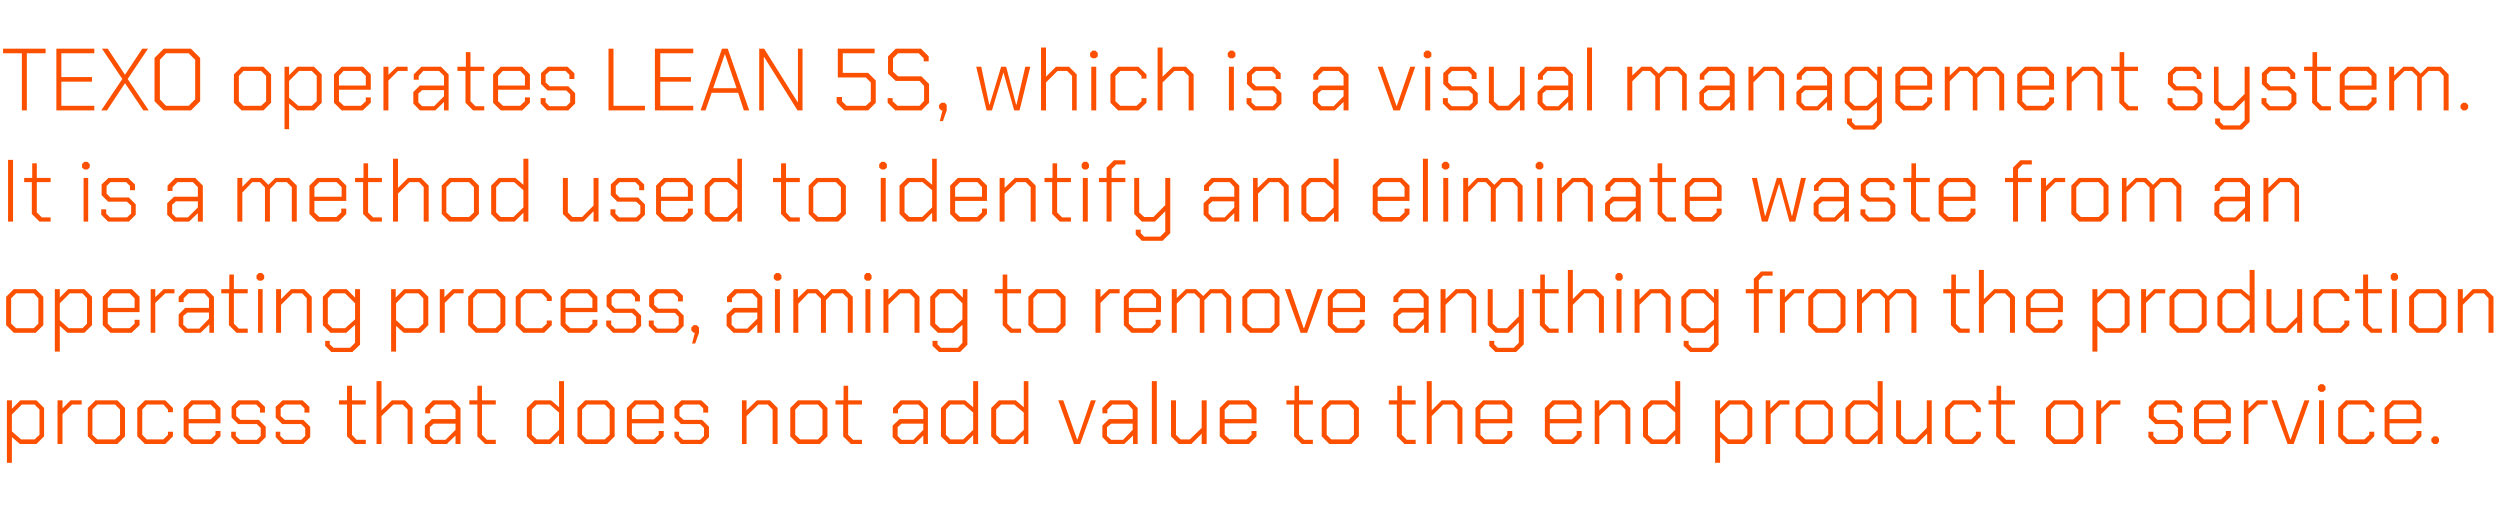 <?xml version="1.0" standalone="no"?><!DOCTYPE svg PUBLIC "-//W3C//DTD SVG 1.1//EN" "http://www.w3.org/Graphics/SVG/1.1/DTD/svg11.dtd"><svg xmlns="http://www.w3.org/2000/svg" version="1.1" width="652px" height="136.1px" viewBox="0 -6 652 136.1" style="top:-6px">  <desc>TEXO operates LEAN 5S, which is a visual management system. It is a method used to identify and eliminate waste from ...</desc>  <defs/>  <g id="Polygon334518">    <path d="M 1.8 98.4 L 3.1 98.4 L 3.1 100.6 L 5.3 98.4 L 9.5 98.4 L 11.5 100.4 L 11.5 107.8 L 9.5 109.8 L 5.2 109.8 L 3.1 108 L 3.1 114.7 L 1.8 114.7 L 1.8 98.4 Z M 9 108.6 L 10.3 107.4 L 10.3 100.8 L 9 99.5 L 5.7 99.5 L 3.1 102.1 L 3.1 106.5 L 5.5 108.6 L 9 108.6 Z M 15 98.4 L 16.3 98.4 L 16.3 100.5 L 18.4 98.4 L 21.3 98.4 L 21.3 99.5 L 18.8 99.5 L 16.3 102 L 16.3 109.8 L 15 109.8 L 15 98.4 Z M 22.9 107.8 L 22.9 100.4 L 24.9 98.4 L 30.6 98.4 L 32.6 100.4 L 32.6 107.8 L 30.6 109.8 L 24.9 109.8 L 22.9 107.8 Z M 30 108.6 L 31.3 107.4 L 31.3 100.8 L 30 99.5 L 25.4 99.5 L 24.1 100.8 L 24.1 107.4 L 25.4 108.6 L 30 108.6 Z M 35.8 107.8 L 35.8 100.4 L 37.8 98.4 L 43.1 98.4 L 45.1 100.4 L 45.1 101.5 L 43.8 101.5 L 43.8 100.8 L 42.6 99.5 L 38.3 99.5 L 37.1 100.8 L 37.1 107.4 L 38.3 108.6 L 42.6 108.6 L 43.8 107.4 L 43.8 106.6 L 45.1 106.6 L 45.1 107.8 L 43.1 109.8 L 37.8 109.8 L 35.8 107.8 Z M 47.9 107.8 L 47.9 100.4 L 49.9 98.4 L 55.5 98.4 L 57.5 100.4 L 57.5 104.4 L 49.2 104.4 L 49.2 107.4 L 50.5 108.6 L 54.9 108.6 L 56.2 107.4 L 56.2 106.4 L 57.5 106.4 L 57.5 107.8 L 55.5 109.8 L 49.9 109.8 L 47.9 107.8 Z M 56.2 103.3 L 56.2 100.8 L 54.9 99.5 L 50.4 99.5 L 49.2 100.8 L 49.2 103.3 L 56.2 103.3 Z M 60.3 108 L 60.3 106.6 L 61.5 106.6 L 61.5 107.7 L 62.6 108.7 L 67 108.7 L 68 107.7 L 68 105.6 L 67 104.6 L 62.1 104.6 L 60.4 102.9 L 60.4 100.1 L 62.1 98.4 L 67.3 98.4 L 69.1 100.1 L 69.1 101.6 L 67.8 101.6 L 67.8 100.5 L 66.8 99.5 L 62.7 99.5 L 61.6 100.5 L 61.6 102.5 L 62.7 103.5 L 67.5 103.5 L 69.3 105.3 L 69.3 108 L 67.5 109.8 L 62 109.8 L 60.3 108 Z M 71.9 108 L 71.9 106.6 L 73.1 106.6 L 73.1 107.7 L 74.2 108.7 L 78.6 108.7 L 79.6 107.7 L 79.6 105.6 L 78.6 104.6 L 73.6 104.6 L 71.9 102.9 L 71.9 100.1 L 73.7 98.4 L 78.9 98.4 L 80.7 100.1 L 80.7 101.6 L 79.4 101.6 L 79.4 100.5 L 78.4 99.5 L 74.3 99.5 L 73.2 100.5 L 73.2 102.5 L 74.3 103.5 L 79.1 103.5 L 80.9 105.3 L 80.9 108 L 79.1 109.8 L 73.6 109.8 L 71.9 108 Z M 90.5 107.8 L 90.5 99.5 L 88.4 99.5 L 88.4 98.4 L 90.5 98.4 L 90.5 94.6 L 91.8 94.6 L 91.8 98.4 L 95.4 98.4 L 95.4 99.5 L 91.8 99.5 L 91.8 107.4 L 93 108.7 L 95.4 108.7 L 95.4 109.8 L 92.5 109.8 L 90.5 107.8 Z M 98.2 93.4 L 99.5 93.4 L 99.5 101 L 102.2 98.4 L 105.6 98.4 L 107.6 100.4 L 107.6 109.8 L 106.3 109.8 L 106.3 100.8 L 105 99.5 L 102.6 99.5 L 99.5 102.5 L 99.5 109.8 L 98.2 109.8 L 98.2 93.4 Z M 110.8 108 L 110.8 105 L 112.6 103.3 L 118.8 103.3 L 118.8 100.8 L 117.5 99.5 L 113.5 99.5 L 112.2 100.8 L 112.2 101.8 L 110.9 101.8 L 110.9 100.4 L 112.9 98.4 L 118.1 98.4 L 120.1 100.4 L 120.1 109.8 L 118.8 109.8 L 118.8 107.6 L 116.5 109.8 L 112.6 109.8 L 110.8 108 Z M 116.2 108.7 L 118.8 106.1 L 118.8 104.5 L 113.1 104.5 L 112.1 105.4 L 112.1 107.7 L 113.1 108.7 L 116.2 108.7 Z M 124.5 107.8 L 124.5 99.5 L 122.4 99.5 L 122.4 98.4 L 124.5 98.4 L 124.5 94.6 L 125.7 94.6 L 125.7 98.4 L 129.3 98.4 L 129.3 99.5 L 125.7 99.5 L 125.7 107.4 L 127 108.7 L 129.3 108.7 L 129.3 109.8 L 126.5 109.8 L 124.5 107.8 Z M 137.4 107.8 L 137.4 100.4 L 139.4 98.4 L 143.7 98.4 L 145.8 100.2 L 145.8 93.4 L 147.1 93.4 L 147.1 109.8 L 145.8 109.8 L 145.8 107.5 L 143.6 109.8 L 139.4 109.8 L 137.4 107.8 Z M 143.2 108.6 L 145.8 106.1 L 145.8 101.6 L 143.4 99.5 L 140 99.5 L 138.7 100.8 L 138.7 107.4 L 140 108.6 L 143.2 108.6 Z M 150.6 107.8 L 150.6 100.4 L 152.6 98.4 L 158.3 98.4 L 160.3 100.4 L 160.3 107.8 L 158.3 109.8 L 152.6 109.8 L 150.6 107.8 Z M 157.7 108.6 L 159 107.4 L 159 100.8 L 157.7 99.5 L 153.1 99.5 L 151.8 100.8 L 151.8 107.4 L 153.1 108.6 L 157.7 108.6 Z M 163.5 107.8 L 163.5 100.4 L 165.5 98.4 L 171.1 98.4 L 173.1 100.4 L 173.1 104.4 L 164.8 104.4 L 164.8 107.4 L 166.1 108.6 L 170.5 108.6 L 171.8 107.4 L 171.8 106.4 L 173.1 106.4 L 173.1 107.8 L 171 109.8 L 165.5 109.8 L 163.5 107.8 Z M 171.8 103.3 L 171.8 100.8 L 170.5 99.5 L 166 99.5 L 164.8 100.8 L 164.8 103.3 L 171.8 103.3 Z M 175.9 108 L 175.9 106.6 L 177.1 106.6 L 177.1 107.7 L 178.2 108.7 L 182.6 108.7 L 183.6 107.7 L 183.6 105.6 L 182.6 104.6 L 177.6 104.6 L 175.9 102.9 L 175.9 100.1 L 177.7 98.4 L 182.9 98.4 L 184.7 100.1 L 184.7 101.6 L 183.4 101.6 L 183.4 100.5 L 182.4 99.5 L 178.3 99.5 L 177.2 100.5 L 177.2 102.5 L 178.3 103.5 L 183.1 103.5 L 184.9 105.3 L 184.9 108 L 183.1 109.8 L 177.6 109.8 L 175.9 108 Z M 193.5 98.4 L 194.7 98.4 L 194.7 101 L 197.4 98.4 L 200.8 98.4 L 202.8 100.4 L 202.8 109.8 L 201.5 109.8 L 201.5 100.8 L 200.2 99.5 L 197.8 99.5 L 194.7 102.5 L 194.7 109.8 L 193.5 109.8 L 193.5 98.4 Z M 206.1 107.8 L 206.1 100.4 L 208.1 98.4 L 213.8 98.4 L 215.8 100.4 L 215.8 107.8 L 213.8 109.8 L 208.1 109.8 L 206.1 107.8 Z M 213.3 108.6 L 214.5 107.4 L 214.5 100.8 L 213.3 99.5 L 208.7 99.5 L 207.4 100.8 L 207.4 107.4 L 208.7 108.6 L 213.3 108.6 Z M 219.9 107.8 L 219.9 99.5 L 217.9 99.5 L 217.9 98.4 L 220 98.4 L 220 94.6 L 221.2 94.6 L 221.2 98.4 L 224.8 98.4 L 224.8 99.5 L 221.2 99.5 L 221.2 107.4 L 222.5 108.7 L 224.8 108.7 L 224.8 109.8 L 221.9 109.8 L 219.9 107.8 Z M 232.8 108 L 232.8 105 L 234.6 103.3 L 240.8 103.3 L 240.8 100.8 L 239.5 99.5 L 235.4 99.5 L 234.2 100.8 L 234.2 101.8 L 232.9 101.8 L 232.9 100.4 L 234.9 98.4 L 240 98.4 L 242 100.4 L 242 109.8 L 240.8 109.8 L 240.8 107.6 L 238.5 109.8 L 234.6 109.8 L 232.8 108 Z M 238.2 108.7 L 240.8 106.1 L 240.8 104.5 L 235.1 104.5 L 234.1 105.4 L 234.1 107.7 L 235.1 108.7 L 238.2 108.7 Z M 245.4 107.8 L 245.4 100.4 L 247.4 98.4 L 251.7 98.4 L 253.8 100.2 L 253.8 93.4 L 255.1 93.4 L 255.1 109.8 L 253.8 109.8 L 253.8 107.5 L 251.5 109.8 L 247.4 109.8 L 245.4 107.8 Z M 251.2 108.6 L 253.8 106.1 L 253.8 101.6 L 251.4 99.5 L 247.9 99.5 L 246.7 100.8 L 246.7 107.4 L 247.9 108.6 L 251.2 108.6 Z M 258.5 107.8 L 258.5 100.4 L 260.5 98.4 L 264.9 98.4 L 267 100.2 L 267 93.4 L 268.2 93.4 L 268.2 109.8 L 267 109.8 L 267 107.5 L 264.7 109.8 L 260.5 109.8 L 258.5 107.8 Z M 264.4 108.6 L 267 106.1 L 267 101.6 L 264.5 99.5 L 261.1 99.5 L 259.8 100.8 L 259.8 107.4 L 261.1 108.6 L 264.4 108.6 Z M 276 98.4 L 277.3 98.4 L 280.9 108.6 L 281 108.6 L 284.5 98.4 L 285.8 98.4 L 281.7 109.8 L 280.1 109.8 L 276 98.4 Z M 287.5 108 L 287.5 105 L 289.2 103.3 L 295.4 103.3 L 295.4 100.8 L 294.2 99.5 L 290.1 99.5 L 288.8 100.8 L 288.8 101.8 L 287.5 101.8 L 287.5 100.4 L 289.5 98.4 L 294.7 98.4 L 296.7 100.4 L 296.7 109.8 L 295.5 109.8 L 295.5 107.6 L 293.2 109.8 L 289.2 109.8 L 287.5 108 Z M 292.9 108.7 L 295.4 106.1 L 295.4 104.5 L 289.8 104.5 L 288.7 105.4 L 288.7 107.7 L 289.8 108.7 L 292.9 108.7 Z M 300.4 93.4 L 301.7 93.4 L 301.7 109.8 L 300.4 109.8 L 300.4 93.4 Z M 305.4 107.8 L 305.4 98.4 L 306.7 98.4 L 306.7 107.4 L 307.9 108.6 L 310.3 108.6 L 313.4 105.6 L 313.4 98.4 L 314.7 98.4 L 314.7 109.8 L 313.4 109.8 L 313.4 107.1 L 310.7 109.8 L 307.4 109.8 L 305.4 107.8 Z M 318.1 107.8 L 318.1 100.4 L 320.1 98.4 L 325.7 98.4 L 327.7 100.4 L 327.7 104.4 L 319.4 104.4 L 319.4 107.4 L 320.7 108.6 L 325.1 108.6 L 326.4 107.4 L 326.4 106.4 L 327.7 106.4 L 327.7 107.8 L 325.7 109.8 L 320.1 109.8 L 318.1 107.8 Z M 326.4 103.3 L 326.4 100.8 L 325.2 99.5 L 320.7 99.5 L 319.4 100.8 L 319.4 103.3 L 326.4 103.3 Z M 337.5 107.8 L 337.5 99.5 L 335.5 99.5 L 335.5 98.4 L 337.6 98.4 L 337.6 94.6 L 338.8 94.6 L 338.8 98.4 L 342.4 98.4 L 342.4 99.5 L 338.8 99.5 L 338.8 107.4 L 340.1 108.7 L 342.4 108.7 L 342.4 109.8 L 339.5 109.8 L 337.5 107.8 Z M 344.7 107.8 L 344.7 100.4 L 346.7 98.4 L 352.4 98.4 L 354.4 100.4 L 354.4 107.8 L 352.4 109.8 L 346.7 109.8 L 344.7 107.8 Z M 351.8 108.6 L 353.1 107.4 L 353.1 100.8 L 351.8 99.5 L 347.2 99.5 L 346 100.8 L 346 107.4 L 347.2 108.6 L 351.8 108.6 Z M 364.3 107.8 L 364.3 99.5 L 362.2 99.5 L 362.2 98.4 L 364.4 98.4 L 364.4 94.6 L 365.6 94.6 L 365.6 98.4 L 369.2 98.4 L 369.2 99.5 L 365.6 99.5 L 365.6 107.4 L 366.9 108.7 L 369.2 108.7 L 369.2 109.8 L 366.3 109.8 L 364.3 107.8 Z M 372.1 93.4 L 373.4 93.4 L 373.4 101 L 376 98.4 L 379.4 98.4 L 381.4 100.4 L 381.4 109.8 L 380.1 109.8 L 380.1 100.8 L 378.9 99.5 L 376.4 99.5 L 373.4 102.5 L 373.4 109.8 L 372.1 109.8 L 372.1 93.4 Z M 384.8 107.8 L 384.8 100.4 L 386.8 98.4 L 392.4 98.4 L 394.4 100.4 L 394.4 104.4 L 386.1 104.4 L 386.1 107.4 L 387.3 108.6 L 391.8 108.6 L 393.1 107.4 L 393.1 106.4 L 394.4 106.4 L 394.4 107.8 L 392.3 109.8 L 386.8 109.8 L 384.8 107.8 Z M 393.1 103.3 L 393.1 100.8 L 391.8 99.5 L 387.3 99.5 L 386.1 100.8 L 386.1 103.3 L 393.1 103.3 Z M 402.9 107.8 L 402.9 100.4 L 404.9 98.4 L 410.5 98.4 L 412.5 100.4 L 412.5 104.4 L 404.2 104.4 L 404.2 107.4 L 405.5 108.6 L 409.9 108.6 L 411.2 107.4 L 411.2 106.4 L 412.5 106.4 L 412.5 107.8 L 410.5 109.8 L 404.9 109.8 L 402.9 107.8 Z M 411.2 103.3 L 411.2 100.8 L 410 99.5 L 405.5 99.5 L 404.2 100.8 L 404.2 103.3 L 411.2 103.3 Z M 415.9 98.4 L 417.1 98.4 L 417.1 101 L 419.8 98.4 L 423.2 98.4 L 425.2 100.4 L 425.2 109.8 L 423.9 109.8 L 423.9 100.8 L 422.6 99.5 L 420.2 99.5 L 417.1 102.5 L 417.1 109.8 L 415.9 109.8 L 415.9 98.4 Z M 428.5 107.8 L 428.5 100.4 L 430.5 98.4 L 434.8 98.4 L 436.9 100.2 L 436.9 93.4 L 438.2 93.4 L 438.2 109.8 L 436.9 109.8 L 436.9 107.5 L 434.7 109.8 L 430.5 109.8 L 428.5 107.8 Z M 434.3 108.6 L 436.9 106.1 L 436.9 101.6 L 434.5 99.5 L 431.1 99.5 L 429.8 100.8 L 429.8 107.4 L 431.1 108.6 L 434.3 108.6 Z M 447.3 98.4 L 448.6 98.4 L 448.6 100.6 L 450.8 98.4 L 455 98.4 L 457 100.4 L 457 107.8 L 455 109.8 L 450.6 109.8 L 448.6 108 L 448.6 114.7 L 447.3 114.7 L 447.3 98.4 Z M 454.5 108.6 L 455.7 107.4 L 455.7 100.8 L 454.5 99.5 L 451.2 99.5 L 448.6 102.1 L 448.6 106.5 L 450.9 108.6 L 454.5 108.6 Z M 460.5 98.4 L 461.7 98.4 L 461.7 100.5 L 463.9 98.4 L 466.7 98.4 L 466.7 99.5 L 464.3 99.5 L 461.8 102 L 461.8 109.8 L 460.5 109.8 L 460.5 98.4 Z M 468.3 107.8 L 468.3 100.4 L 470.3 98.4 L 476 98.4 L 478 100.4 L 478 107.8 L 476 109.8 L 470.3 109.8 L 468.3 107.8 Z M 475.5 108.6 L 476.8 107.4 L 476.8 100.8 L 475.5 99.5 L 470.9 99.5 L 469.6 100.8 L 469.6 107.4 L 470.9 108.6 L 475.5 108.6 Z M 481.3 107.8 L 481.3 100.4 L 483.3 98.4 L 487.6 98.4 L 489.7 100.2 L 489.7 93.4 L 491 93.4 L 491 109.8 L 489.7 109.8 L 489.7 107.5 L 487.4 109.8 L 483.3 109.8 L 481.3 107.8 Z M 487.1 108.6 L 489.7 106.1 L 489.7 101.6 L 487.3 99.5 L 483.8 99.5 L 482.6 100.8 L 482.6 107.4 L 483.8 108.6 L 487.1 108.6 Z M 494.5 107.8 L 494.5 98.4 L 495.8 98.4 L 495.8 107.4 L 497.1 108.6 L 499.5 108.6 L 502.5 105.6 L 502.5 98.4 L 503.8 98.4 L 503.8 109.8 L 502.6 109.8 L 502.6 107.1 L 499.9 109.8 L 496.5 109.8 L 494.5 107.8 Z M 507.3 107.8 L 507.3 100.4 L 509.3 98.4 L 514.6 98.4 L 516.6 100.4 L 516.6 101.5 L 515.3 101.5 L 515.3 100.8 L 514.1 99.5 L 509.8 99.5 L 508.6 100.8 L 508.6 107.4 L 509.8 108.6 L 514.1 108.6 L 515.3 107.4 L 515.3 106.6 L 516.6 106.6 L 516.6 107.8 L 514.6 109.8 L 509.3 109.8 L 507.3 107.8 Z M 520.6 107.8 L 520.6 99.5 L 518.6 99.5 L 518.6 98.4 L 520.7 98.4 L 520.7 94.6 L 521.9 94.6 L 521.9 98.4 L 525.5 98.4 L 525.5 99.5 L 521.9 99.5 L 521.9 107.4 L 523.2 108.7 L 525.5 108.7 L 525.5 109.8 L 522.6 109.8 L 520.6 107.8 Z M 533.6 107.8 L 533.6 100.4 L 535.6 98.4 L 541.3 98.4 L 543.3 100.4 L 543.3 107.8 L 541.3 109.8 L 535.6 109.8 L 533.6 107.8 Z M 540.7 108.6 L 542 107.4 L 542 100.8 L 540.7 99.5 L 536.1 99.5 L 534.9 100.8 L 534.9 107.4 L 536.1 108.6 L 540.7 108.6 Z M 546.7 98.4 L 548 98.4 L 548 100.5 L 550.2 98.4 L 553 98.4 L 553 99.5 L 550.5 99.5 L 548 102 L 548 109.8 L 546.7 109.8 L 546.7 98.4 Z M 560.3 108 L 560.3 106.6 L 561.6 106.6 L 561.6 107.7 L 562.6 108.7 L 567 108.7 L 568 107.7 L 568 105.6 L 567 104.6 L 562.1 104.6 L 560.4 102.9 L 560.4 100.1 L 562.2 98.4 L 567.3 98.4 L 569.1 100.1 L 569.1 101.6 L 567.8 101.6 L 567.8 100.5 L 566.8 99.5 L 562.7 99.5 L 561.7 100.5 L 561.7 102.5 L 562.7 103.5 L 567.5 103.5 L 569.3 105.3 L 569.3 108 L 567.5 109.8 L 562 109.8 L 560.3 108 Z M 572.2 107.8 L 572.2 100.4 L 574.2 98.4 L 579.8 98.4 L 581.8 100.4 L 581.8 104.4 L 573.5 104.4 L 573.5 107.4 L 574.8 108.6 L 579.2 108.6 L 580.5 107.4 L 580.5 106.4 L 581.8 106.4 L 581.8 107.8 L 579.8 109.8 L 574.2 109.8 L 572.2 107.8 Z M 580.5 103.3 L 580.5 100.8 L 579.3 99.5 L 574.8 99.5 L 573.5 100.8 L 573.5 103.3 L 580.5 103.3 Z M 585.2 98.4 L 586.4 98.4 L 586.4 100.5 L 588.6 98.4 L 591.4 98.4 L 591.4 99.5 L 589 99.5 L 586.4 102 L 586.4 109.8 L 585.2 109.8 L 585.2 98.4 Z M 592.4 98.4 L 593.8 98.4 L 597.3 108.6 L 597.4 108.6 L 601 98.4 L 602.3 98.4 L 598.2 109.8 L 596.6 109.8 L 592.4 98.4 Z M 604.5 95.7 L 604.5 94.8 L 605.1 94.2 L 605.9 94.2 L 606.5 94.8 L 606.5 95.7 L 605.9 96.2 L 605.1 96.2 L 604.5 95.7 Z M 604.8 98.4 L 606.1 98.4 L 606.1 109.8 L 604.8 109.8 L 604.8 98.4 Z M 609.8 107.8 L 609.8 100.4 L 611.8 98.4 L 617.2 98.4 L 619.2 100.4 L 619.2 101.5 L 617.9 101.5 L 617.9 100.8 L 616.6 99.5 L 612.4 99.5 L 611.1 100.8 L 611.1 107.4 L 612.4 108.6 L 616.6 108.6 L 617.9 107.4 L 617.9 106.6 L 619.2 106.6 L 619.2 107.8 L 617.2 109.8 L 611.8 109.8 L 609.8 107.8 Z M 621.9 107.8 L 621.9 100.4 L 623.9 98.4 L 629.5 98.4 L 631.5 100.4 L 631.5 104.4 L 623.2 104.4 L 623.2 107.4 L 624.5 108.6 L 628.9 108.6 L 630.2 107.4 L 630.2 106.4 L 631.5 106.4 L 631.5 107.8 L 629.5 109.8 L 623.9 109.8 L 621.9 107.8 Z M 630.2 103.3 L 630.2 100.8 L 629 99.5 L 624.5 99.5 L 623.2 100.8 L 623.2 103.3 L 630.2 103.3 Z M 634.1 109.2 L 634.1 108.4 L 634.7 107.8 L 635.6 107.8 L 636.1 108.4 L 636.1 109.2 L 635.6 109.8 L 634.7 109.8 L 634.1 109.2 Z " stroke="none" fill="#fc5000"/>  </g>  <g id="Polygon334517">    <path d="M 1.6 78.8 L 1.6 71.4 L 3.6 69.4 L 9.3 69.4 L 11.3 71.4 L 11.3 78.8 L 9.3 80.8 L 3.6 80.8 L 1.6 78.8 Z M 8.8 79.6 L 10 78.4 L 10 71.8 L 8.8 70.5 L 4.2 70.5 L 2.9 71.8 L 2.9 78.4 L 4.2 79.6 L 8.8 79.6 Z M 14.3 69.4 L 15.6 69.4 L 15.6 71.6 L 17.8 69.4 L 22 69.4 L 24 71.4 L 24 78.8 L 22 80.8 L 17.6 80.8 L 15.6 79 L 15.6 85.7 L 14.3 85.7 L 14.3 69.4 Z M 21.5 79.6 L 22.7 78.4 L 22.7 71.8 L 21.5 70.5 L 18.2 70.5 L 15.6 73.1 L 15.6 77.5 L 17.9 79.6 L 21.5 79.6 Z M 26.8 78.8 L 26.8 71.4 L 28.8 69.4 L 34.4 69.4 L 36.4 71.4 L 36.4 75.4 L 28.1 75.4 L 28.1 78.4 L 29.3 79.6 L 33.8 79.6 L 35.1 78.4 L 35.1 77.4 L 36.4 77.4 L 36.4 78.8 L 34.3 80.8 L 28.8 80.8 L 26.8 78.8 Z M 35.1 74.3 L 35.1 71.8 L 33.8 70.5 L 29.3 70.5 L 28.1 71.8 L 28.1 74.3 L 35.1 74.3 Z M 39.3 69.4 L 40.5 69.4 L 40.5 71.5 L 42.7 69.4 L 45.5 69.4 L 45.5 70.5 L 43.1 70.5 L 40.5 73 L 40.5 80.8 L 39.3 80.8 L 39.3 69.4 Z M 46.6 79 L 46.6 76 L 48.3 74.3 L 54.5 74.3 L 54.5 71.8 L 53.3 70.5 L 49.2 70.5 L 47.9 71.8 L 47.9 72.8 L 46.6 72.8 L 46.6 71.4 L 48.6 69.4 L 53.8 69.4 L 55.8 71.4 L 55.8 80.8 L 54.6 80.8 L 54.6 78.6 L 52.3 80.8 L 48.3 80.8 L 46.6 79 Z M 52 79.7 L 54.5 77.1 L 54.5 75.5 L 48.9 75.5 L 47.8 76.4 L 47.8 78.7 L 48.9 79.7 L 52 79.7 Z M 59.7 78.8 L 59.7 70.5 L 57.7 70.5 L 57.7 69.4 L 59.8 69.4 L 59.8 65.6 L 61 65.6 L 61 69.4 L 64.6 69.4 L 64.6 70.5 L 61 70.5 L 61 78.4 L 62.3 79.7 L 64.6 79.7 L 64.6 80.8 L 61.7 80.8 L 59.7 78.8 Z M 66.9 66.7 L 66.9 65.8 L 67.5 65.2 L 68.3 65.2 L 68.9 65.8 L 68.9 66.7 L 68.3 67.2 L 67.5 67.2 L 66.9 66.7 Z M 67.3 69.4 L 68.5 69.4 L 68.5 80.8 L 67.3 80.8 L 67.3 69.4 Z M 72 69.4 L 73.3 69.4 L 73.3 72 L 75.9 69.4 L 79.3 69.4 L 81.3 71.4 L 81.3 80.8 L 80 80.8 L 80 71.8 L 78.8 70.5 L 76.3 70.5 L 73.3 73.5 L 73.3 80.8 L 72 80.8 L 72 69.4 Z M 93.9 69.4 L 93.9 83.9 L 91.9 85.8 L 86.4 85.8 L 84.8 84.2 L 84.8 82.9 L 86 82.9 L 86 83.8 L 87 84.7 L 91.3 84.7 L 92.6 83.4 L 92.6 78.7 L 90.3 80.8 L 86.2 80.8 L 84.2 78.8 L 84.2 71.4 L 86.2 69.4 L 90.4 69.4 L 92.6 71.6 L 92.6 69.4 L 93.9 69.4 Z M 92.6 73.1 L 90 70.5 L 86.7 70.5 L 85.5 71.8 L 85.5 78.4 L 86.7 79.6 L 90 79.6 L 92.6 77.3 L 92.6 73.1 Z M 102 69.4 L 103.2 69.4 L 103.2 71.6 L 105.4 69.4 L 109.7 69.4 L 111.7 71.4 L 111.7 78.8 L 109.7 80.8 L 105.3 80.8 L 103.3 79 L 103.3 85.7 L 102 85.7 L 102 69.4 Z M 109.1 79.6 L 110.4 78.4 L 110.4 71.8 L 109.1 70.5 L 105.8 70.5 L 103.3 73.1 L 103.3 77.5 L 105.6 79.6 L 109.1 79.6 Z M 114.7 69.4 L 115.9 69.4 L 115.9 71.5 L 118.1 69.4 L 120.9 69.4 L 120.9 70.5 L 118.5 70.5 L 116 73 L 116 80.8 L 114.7 80.8 L 114.7 69.4 Z M 122.1 78.8 L 122.1 71.4 L 124.1 69.4 L 129.8 69.4 L 131.8 71.4 L 131.8 78.8 L 129.8 80.8 L 124.1 80.8 L 122.1 78.8 Z M 129.2 79.6 L 130.5 78.4 L 130.5 71.8 L 129.2 70.5 L 124.6 70.5 L 123.4 71.8 L 123.4 78.4 L 124.6 79.6 L 129.2 79.6 Z M 134.5 78.8 L 134.5 71.4 L 136.5 69.4 L 141.9 69.4 L 143.9 71.4 L 143.9 72.5 L 142.6 72.5 L 142.6 71.8 L 141.3 70.5 L 137.1 70.5 L 135.8 71.8 L 135.8 78.4 L 137.1 79.6 L 141.3 79.6 L 142.6 78.4 L 142.6 77.6 L 143.9 77.6 L 143.9 78.8 L 141.9 80.8 L 136.5 80.8 L 134.5 78.8 Z M 146.2 78.8 L 146.2 71.4 L 148.2 69.4 L 153.8 69.4 L 155.8 71.4 L 155.8 75.4 L 147.5 75.4 L 147.5 78.4 L 148.8 79.6 L 153.2 79.6 L 154.5 78.4 L 154.5 77.4 L 155.8 77.4 L 155.8 78.8 L 153.7 80.8 L 148.2 80.8 L 146.2 78.8 Z M 154.5 74.3 L 154.5 71.8 L 153.2 70.5 L 148.7 70.5 L 147.5 71.8 L 147.5 74.3 L 154.5 74.3 Z M 158.1 79 L 158.1 77.6 L 159.4 77.6 L 159.4 78.7 L 160.4 79.7 L 164.8 79.7 L 165.9 78.7 L 165.9 76.6 L 164.8 75.6 L 159.9 75.6 L 158.2 73.9 L 158.2 71.1 L 160 69.4 L 165.2 69.4 L 166.9 71.1 L 166.9 72.6 L 165.6 72.6 L 165.6 71.5 L 164.6 70.5 L 160.5 70.5 L 159.5 71.5 L 159.5 73.5 L 160.5 74.5 L 165.4 74.5 L 167.2 76.3 L 167.2 79 L 165.4 80.8 L 159.9 80.8 L 158.1 79 Z M 169.2 79 L 169.2 77.6 L 170.5 77.6 L 170.5 78.7 L 171.5 79.7 L 176 79.7 L 177 78.7 L 177 76.6 L 176 75.6 L 171 75.6 L 169.3 73.9 L 169.3 71.1 L 171.1 69.4 L 176.3 69.4 L 178.1 71.1 L 178.1 72.6 L 176.8 72.6 L 176.8 71.5 L 175.7 70.5 L 171.7 70.5 L 170.6 71.5 L 170.6 73.5 L 171.7 74.5 L 176.5 74.5 L 178.3 76.3 L 178.3 79 L 176.5 80.8 L 171 80.8 L 169.2 79 Z M 181.2 80.8 L 180.9 80.8 L 180.3 80.2 L 180.3 79.4 L 180.9 78.8 L 181.7 78.8 L 182.3 79.4 L 182.3 80.8 L 181.3 83.6 L 180.5 83.6 L 181.2 80.8 Z M 189.5 79 L 189.5 76 L 191.3 74.3 L 197.5 74.3 L 197.5 71.8 L 196.2 70.5 L 192.2 70.5 L 190.9 71.8 L 190.9 72.8 L 189.6 72.8 L 189.6 71.4 L 191.6 69.4 L 196.8 69.4 L 198.8 71.4 L 198.8 80.8 L 197.5 80.8 L 197.5 78.6 L 195.2 80.8 L 191.3 80.8 L 189.5 79 Z M 194.9 79.7 L 197.5 77.1 L 197.5 75.5 L 191.8 75.5 L 190.8 76.4 L 190.8 78.7 L 191.8 79.7 L 194.9 79.7 Z M 201.8 66.7 L 201.8 65.8 L 202.4 65.2 L 203.2 65.2 L 203.8 65.8 L 203.8 66.7 L 203.2 67.2 L 202.4 67.2 L 201.8 66.7 Z M 202.1 69.4 L 203.4 69.4 L 203.4 80.8 L 202.1 80.8 L 202.1 69.4 Z M 206.9 69.4 L 208.1 69.4 L 208.1 71.7 L 210.5 69.4 L 213.2 69.4 L 215 71.2 L 216.8 69.4 L 220.4 69.4 L 222.4 71.4 L 222.4 80.8 L 221.1 80.8 L 221.1 71.8 L 219.8 70.5 L 217.1 70.5 L 215.4 72.3 L 215.4 80.8 L 214.1 80.8 L 214.1 71.9 L 212.7 70.5 L 210.8 70.5 L 208.2 73.2 L 208.2 80.8 L 206.9 80.8 L 206.9 69.4 Z M 225.4 66.7 L 225.4 65.8 L 225.9 65.2 L 226.8 65.2 L 227.3 65.8 L 227.3 66.7 L 226.8 67.2 L 225.9 67.2 L 225.4 66.7 Z M 225.7 69.4 L 227 69.4 L 227 80.8 L 225.7 80.8 L 225.7 69.4 Z M 230.4 69.4 L 231.7 69.4 L 231.7 72 L 234.4 69.4 L 237.8 69.4 L 239.8 71.4 L 239.8 80.8 L 238.5 80.8 L 238.5 71.8 L 237.2 70.5 L 234.8 70.5 L 231.7 73.5 L 231.7 80.8 L 230.4 80.8 L 230.4 69.4 Z M 252.3 69.4 L 252.3 83.9 L 250.4 85.8 L 244.9 85.8 L 243.2 84.2 L 243.2 82.9 L 244.5 82.9 L 244.5 83.8 L 245.4 84.7 L 249.8 84.7 L 251 83.4 L 251 78.7 L 248.7 80.8 L 244.6 80.8 L 242.6 78.8 L 242.6 71.4 L 244.6 69.4 L 248.8 69.4 L 251.1 71.6 L 251.1 69.4 L 252.3 69.4 Z M 251 73.1 L 248.4 70.5 L 245.2 70.5 L 243.9 71.8 L 243.9 78.4 L 245.2 79.6 L 248.4 79.6 L 251 77.3 L 251 73.1 Z M 261.5 78.8 L 261.5 70.5 L 259.4 70.5 L 259.4 69.4 L 261.5 69.4 L 261.5 65.6 L 262.7 65.6 L 262.7 69.4 L 266.3 69.4 L 266.3 70.5 L 262.7 70.5 L 262.7 78.4 L 264 79.7 L 266.3 79.7 L 266.3 80.8 L 263.5 80.8 L 261.5 78.8 Z M 268.2 78.8 L 268.2 71.4 L 270.2 69.4 L 275.9 69.4 L 277.9 71.4 L 277.9 78.8 L 275.9 80.8 L 270.2 80.8 L 268.2 78.8 Z M 275.3 79.6 L 276.6 78.4 L 276.6 71.8 L 275.3 70.5 L 270.7 70.5 L 269.5 71.8 L 269.5 78.4 L 270.7 79.6 L 275.3 79.6 Z M 285.7 69.4 L 287 69.4 L 287 71.5 L 289.2 69.4 L 292 69.4 L 292 70.5 L 289.5 70.5 L 287 73 L 287 80.8 L 285.7 80.8 L 285.7 69.4 Z M 293.1 78.8 L 293.1 71.4 L 295.1 69.4 L 300.7 69.4 L 302.8 71.4 L 302.8 75.4 L 294.4 75.4 L 294.4 78.4 L 295.7 79.6 L 300.2 79.6 L 301.4 78.4 L 301.4 77.4 L 302.7 77.4 L 302.7 78.8 L 300.7 80.8 L 295.1 80.8 L 293.1 78.8 Z M 301.5 74.3 L 301.5 71.8 L 300.2 70.5 L 295.7 70.5 L 294.4 71.8 L 294.4 74.3 L 301.5 74.3 Z M 305.6 69.4 L 306.9 69.4 L 306.9 71.7 L 309.3 69.4 L 311.9 69.4 L 313.8 71.2 L 315.6 69.4 L 319.1 69.4 L 321.1 71.4 L 321.1 80.8 L 319.8 80.8 L 319.8 71.8 L 318.6 70.5 L 315.9 70.5 L 314.1 72.3 L 314.1 80.8 L 312.9 80.8 L 312.9 71.9 L 311.5 70.5 L 309.6 70.5 L 306.9 73.2 L 306.9 80.8 L 305.6 80.8 L 305.6 69.4 Z M 324 78.8 L 324 71.4 L 326 69.4 L 331.7 69.4 L 333.7 71.4 L 333.7 78.8 L 331.7 80.8 L 326 80.8 L 324 78.8 Z M 331.2 79.6 L 332.4 78.4 L 332.4 71.8 L 331.2 70.5 L 326.6 70.5 L 325.3 71.8 L 325.3 78.4 L 326.6 79.6 L 331.2 79.6 Z M 335.1 69.4 L 336.5 69.4 L 340 79.6 L 340.1 79.6 L 343.6 69.4 L 345 69.4 L 340.9 80.8 L 339.2 80.8 L 335.1 69.4 Z M 346.3 78.8 L 346.3 71.4 L 348.3 69.4 L 353.9 69.4 L 356 71.4 L 356 75.4 L 347.6 75.4 L 347.6 78.4 L 348.9 79.6 L 353.4 79.6 L 354.6 78.4 L 354.6 77.4 L 355.9 77.4 L 355.9 78.8 L 353.9 80.8 L 348.3 80.8 L 346.3 78.8 Z M 354.7 74.3 L 354.7 71.8 L 353.4 70.5 L 348.9 70.5 L 347.6 71.8 L 347.6 74.3 L 354.7 74.3 Z M 363.4 79 L 363.4 76 L 365.1 74.3 L 371.3 74.3 L 371.3 71.8 L 370.1 70.5 L 366 70.5 L 364.7 71.8 L 364.7 72.8 L 363.4 72.8 L 363.4 71.4 L 365.4 69.4 L 370.6 69.4 L 372.6 71.4 L 372.6 80.8 L 371.4 80.8 L 371.4 78.6 L 369.1 80.8 L 365.1 80.8 L 363.4 79 Z M 368.8 79.7 L 371.3 77.1 L 371.3 75.5 L 365.7 75.5 L 364.6 76.4 L 364.6 78.7 L 365.7 79.7 L 368.8 79.7 Z M 375.7 69.4 L 377 69.4 L 377 72 L 379.7 69.4 L 383 69.4 L 385 71.4 L 385 80.8 L 383.8 80.8 L 383.8 71.8 L 382.5 70.5 L 380.1 70.5 L 377 73.5 L 377 80.8 L 375.7 80.8 L 375.7 69.4 Z M 397.4 69.4 L 397.4 83.8 L 395.4 85.8 L 390 85.8 L 388.4 84.2 L 388.4 82.9 L 389.7 82.9 L 389.7 83.8 L 390.6 84.7 L 394.8 84.7 L 396.1 83.4 L 396.1 78.1 L 393.4 80.8 L 390 80.8 L 388 78.8 L 388 69.4 L 389.3 69.4 L 389.3 78.4 L 390.6 79.6 L 393 79.6 L 396.1 76.5 L 396.1 69.4 L 397.4 69.4 Z M 401.6 78.8 L 401.6 70.5 L 399.6 70.5 L 399.6 69.4 L 401.7 69.4 L 401.7 65.6 L 402.9 65.6 L 402.9 69.4 L 406.5 69.4 L 406.5 70.5 L 402.9 70.5 L 402.9 78.4 L 404.2 79.7 L 406.5 79.7 L 406.5 80.8 L 403.6 80.8 L 401.6 78.8 Z M 408.9 64.4 L 410.2 64.4 L 410.2 72 L 412.8 69.4 L 416.3 69.4 L 418.3 71.4 L 418.3 80.8 L 417 80.8 L 417 71.8 L 415.7 70.5 L 413.2 70.5 L 410.2 73.5 L 410.2 80.8 L 408.9 80.8 L 408.9 64.4 Z M 421.3 66.7 L 421.3 65.8 L 421.8 65.2 L 422.7 65.2 L 423.2 65.8 L 423.2 66.7 L 422.7 67.2 L 421.8 67.2 L 421.3 66.7 Z M 421.6 69.4 L 422.9 69.4 L 422.9 80.8 L 421.6 80.8 L 421.6 69.4 Z M 426.3 69.4 L 427.6 69.4 L 427.6 72 L 430.3 69.4 L 433.7 69.4 L 435.7 71.4 L 435.7 80.8 L 434.4 80.8 L 434.4 71.8 L 433.1 70.5 L 430.7 70.5 L 427.6 73.5 L 427.6 80.8 L 426.3 80.8 L 426.3 69.4 Z M 448.2 69.4 L 448.2 83.9 L 446.3 85.8 L 440.8 85.8 L 439.1 84.2 L 439.1 82.9 L 440.4 82.9 L 440.4 83.8 L 441.3 84.7 L 445.7 84.7 L 447 83.4 L 447 78.7 L 444.7 80.8 L 440.5 80.8 L 438.5 78.8 L 438.5 71.4 L 440.5 69.4 L 444.7 69.4 L 447 71.6 L 447 69.4 L 448.2 69.4 Z M 447 73.1 L 444.4 70.5 L 441.1 70.5 L 439.8 71.8 L 439.8 78.4 L 441.1 79.6 L 444.4 79.6 L 447 77.3 L 447 73.1 Z M 457.4 70.5 L 455.3 70.5 L 455.3 69.4 L 457.4 69.4 L 457.4 66.7 L 459.3 64.8 L 462.3 64.8 L 462.3 65.9 L 459.8 65.9 L 458.7 67.1 L 458.7 69.4 L 462.3 69.4 L 462.3 70.5 L 458.7 70.5 L 458.7 80.8 L 457.4 80.8 L 457.4 70.5 Z M 464.2 69.4 L 465.5 69.4 L 465.5 71.5 L 467.6 69.4 L 470.5 69.4 L 470.5 70.5 L 468 70.5 L 465.5 73 L 465.5 80.8 L 464.2 80.8 L 464.2 69.4 Z M 471.6 78.8 L 471.6 71.4 L 473.6 69.4 L 479.3 69.4 L 481.3 71.4 L 481.3 78.8 L 479.3 80.8 L 473.6 80.8 L 471.6 78.8 Z M 478.8 79.6 L 480 78.4 L 480 71.8 L 478.8 70.5 L 474.2 70.5 L 472.9 71.8 L 472.9 78.4 L 474.2 79.6 L 478.8 79.6 Z M 484.3 69.4 L 485.6 69.4 L 485.6 71.7 L 488 69.4 L 490.6 69.4 L 492.4 71.2 L 494.3 69.4 L 497.8 69.4 L 499.8 71.4 L 499.8 80.8 L 498.5 80.8 L 498.5 71.8 L 497.3 70.5 L 494.6 70.5 L 492.8 72.3 L 492.8 80.8 L 491.6 80.8 L 491.6 71.9 L 490.2 70.5 L 488.3 70.5 L 485.6 73.2 L 485.6 80.8 L 484.3 80.8 L 484.3 69.4 Z M 508.8 78.8 L 508.8 70.5 L 506.8 70.5 L 506.8 69.4 L 508.9 69.4 L 508.9 65.6 L 510.1 65.6 L 510.1 69.4 L 513.7 69.4 L 513.7 70.5 L 510.1 70.5 L 510.1 78.4 L 511.4 79.7 L 513.7 79.7 L 513.7 80.8 L 510.8 80.8 L 508.8 78.8 Z M 516.1 64.4 L 517.4 64.4 L 517.4 72 L 520.1 69.4 L 523.5 69.4 L 525.5 71.4 L 525.5 80.8 L 524.2 80.8 L 524.2 71.8 L 522.9 70.5 L 520.4 70.5 L 517.4 73.5 L 517.4 80.8 L 516.1 80.8 L 516.1 64.4 Z M 528.4 78.8 L 528.4 71.4 L 530.4 69.4 L 535.9 69.4 L 538 71.4 L 538 75.4 L 529.6 75.4 L 529.6 78.4 L 530.9 79.6 L 535.4 79.6 L 536.7 78.4 L 536.7 77.4 L 537.9 77.4 L 537.9 78.8 L 535.9 80.8 L 530.4 80.8 L 528.4 78.8 Z M 536.7 74.3 L 536.7 71.8 L 535.4 70.5 L 530.9 70.5 L 529.6 71.8 L 529.6 74.3 L 536.7 74.3 Z M 545.7 69.4 L 547 69.4 L 547 71.6 L 549.2 69.4 L 553.4 69.4 L 555.4 71.4 L 555.4 78.8 L 553.4 80.8 L 549 80.8 L 547 79 L 547 85.7 L 545.7 85.7 L 545.7 69.4 Z M 552.9 79.6 L 554.1 78.4 L 554.1 71.8 L 552.9 70.5 L 549.6 70.5 L 547 73.1 L 547 77.5 L 549.3 79.6 L 552.9 79.6 Z M 558.4 69.4 L 559.7 69.4 L 559.7 71.5 L 561.8 69.4 L 564.7 69.4 L 564.7 70.5 L 562.2 70.5 L 559.7 73 L 559.7 80.8 L 558.4 80.8 L 558.4 69.4 Z M 565.8 78.8 L 565.8 71.4 L 567.8 69.4 L 573.5 69.4 L 575.5 71.4 L 575.5 78.8 L 573.5 80.8 L 567.8 80.8 L 565.8 78.8 Z M 573 79.6 L 574.2 78.4 L 574.2 71.8 L 573 70.5 L 568.4 70.5 L 567.1 71.8 L 567.1 78.4 L 568.4 79.6 L 573 79.6 Z M 578.3 78.8 L 578.3 71.4 L 580.3 69.4 L 584.6 69.4 L 586.7 71.2 L 586.7 64.4 L 588 64.4 L 588 80.8 L 586.7 80.8 L 586.7 78.5 L 584.4 80.8 L 580.3 80.8 L 578.3 78.8 Z M 584.1 79.6 L 586.7 77.1 L 586.7 72.6 L 584.3 70.5 L 580.8 70.5 L 579.6 71.8 L 579.6 78.4 L 580.8 79.6 L 584.1 79.6 Z M 591.1 78.8 L 591.1 69.4 L 592.4 69.4 L 592.4 78.4 L 593.6 79.6 L 596.1 79.6 L 599.1 76.6 L 599.1 69.4 L 600.4 69.4 L 600.4 80.8 L 599.1 80.8 L 599.1 78.1 L 596.5 80.8 L 593.1 80.8 L 591.1 78.8 Z M 603.4 78.8 L 603.4 71.4 L 605.4 69.4 L 610.7 69.4 L 612.7 71.4 L 612.7 72.5 L 611.4 72.5 L 611.4 71.8 L 610.2 70.5 L 605.9 70.5 L 604.7 71.8 L 604.7 78.4 L 605.9 79.6 L 610.2 79.6 L 611.4 78.4 L 611.4 77.6 L 612.7 77.6 L 612.7 78.8 L 610.7 80.8 L 605.4 80.8 L 603.4 78.8 Z M 616.3 78.8 L 616.3 70.5 L 614.2 70.5 L 614.2 69.4 L 616.3 69.4 L 616.3 65.6 L 617.6 65.6 L 617.6 69.4 L 621.2 69.4 L 621.2 70.5 L 617.6 70.5 L 617.6 78.4 L 618.8 79.7 L 621.2 79.7 L 621.2 80.8 L 618.3 80.8 L 616.3 78.8 Z M 623.5 66.7 L 623.5 65.8 L 624 65.2 L 624.9 65.2 L 625.4 65.8 L 625.4 66.7 L 624.9 67.2 L 624 67.2 L 623.5 66.7 Z M 623.8 69.4 L 625.1 69.4 L 625.1 80.8 L 623.8 80.8 L 623.8 69.4 Z M 628.3 78.8 L 628.3 71.4 L 630.3 69.4 L 636 69.4 L 638 71.4 L 638 78.8 L 636 80.8 L 630.3 80.8 L 628.3 78.8 Z M 635.5 79.6 L 636.7 78.4 L 636.7 71.8 L 635.5 70.5 L 630.9 70.5 L 629.6 71.8 L 629.6 78.4 L 630.9 79.6 L 635.5 79.6 Z M 641 69.4 L 642.3 69.4 L 642.3 72 L 644.9 69.4 L 648.3 69.4 L 650.3 71.4 L 650.3 80.8 L 649 80.8 L 649 71.8 L 647.8 70.5 L 645.3 70.5 L 642.3 73.5 L 642.3 80.8 L 641 80.8 L 641 69.4 Z " stroke="none" fill="#fc5000"/>  </g>  <g id="Polygon334516">    <path d="M 2.1 35.7 L 3.4 35.7 L 3.4 51.8 L 2.1 51.8 L 2.1 35.7 Z M 8.3 49.8 L 8.3 41.5 L 6.3 41.5 L 6.3 40.4 L 8.4 40.4 L 8.4 36.6 L 9.6 36.6 L 9.6 40.4 L 13.2 40.4 L 13.2 41.5 L 9.6 41.5 L 9.6 49.4 L 10.9 50.7 L 13.2 50.7 L 13.2 51.8 L 10.3 51.8 L 8.3 49.8 Z M 21.4 37.7 L 21.4 36.8 L 22 36.2 L 22.8 36.2 L 23.4 36.8 L 23.4 37.7 L 22.8 38.2 L 22 38.2 L 21.4 37.7 Z M 21.8 40.4 L 23 40.4 L 23 51.8 L 21.8 51.8 L 21.8 40.4 Z M 26.4 50 L 26.4 48.6 L 27.7 48.6 L 27.7 49.7 L 28.7 50.7 L 33.1 50.7 L 34.2 49.7 L 34.2 47.6 L 33.1 46.6 L 28.2 46.6 L 26.5 44.9 L 26.5 42.1 L 28.3 40.4 L 33.4 40.4 L 35.2 42.1 L 35.2 43.6 L 33.9 43.6 L 33.9 42.5 L 32.9 41.5 L 28.8 41.5 L 27.8 42.5 L 27.8 44.5 L 28.8 45.5 L 33.6 45.5 L 35.4 47.3 L 35.4 50 L 33.6 51.8 L 28.2 51.8 L 26.4 50 Z M 43.6 50 L 43.6 47 L 45.4 45.3 L 51.6 45.3 L 51.6 42.8 L 50.3 41.5 L 46.3 41.5 L 45 42.8 L 45 43.8 L 43.7 43.8 L 43.7 42.4 L 45.7 40.4 L 50.9 40.4 L 52.9 42.4 L 52.9 51.8 L 51.6 51.8 L 51.6 49.6 L 49.3 51.8 L 45.4 51.8 L 43.6 50 Z M 49 50.7 L 51.6 48.1 L 51.6 46.5 L 45.9 46.5 L 44.9 47.4 L 44.9 49.7 L 45.9 50.7 L 49 50.7 Z M 61.9 40.4 L 63.2 40.4 L 63.2 42.7 L 65.5 40.4 L 68.2 40.4 L 70 42.2 L 71.8 40.4 L 75.4 40.4 L 77.4 42.4 L 77.4 51.8 L 76.1 51.8 L 76.1 42.8 L 74.8 41.5 L 72.1 41.5 L 70.4 43.3 L 70.4 51.8 L 69.1 51.8 L 69.1 42.9 L 67.8 41.5 L 65.8 41.5 L 63.2 44.2 L 63.2 51.8 L 61.9 51.8 L 61.9 40.4 Z M 80.7 49.8 L 80.7 42.4 L 82.7 40.4 L 88.3 40.4 L 90.3 42.4 L 90.3 46.4 L 82 46.4 L 82 49.4 L 83.3 50.6 L 87.7 50.6 L 89 49.4 L 89 48.4 L 90.3 48.4 L 90.3 49.8 L 88.3 51.8 L 82.7 51.8 L 80.7 49.8 Z M 89.1 45.3 L 89.1 42.8 L 87.8 41.5 L 83.3 41.5 L 82 42.8 L 82 45.3 L 89.1 45.3 Z M 94.7 49.8 L 94.7 41.5 L 92.6 41.5 L 92.6 40.4 L 94.8 40.4 L 94.8 36.6 L 96 36.6 L 96 40.4 L 99.6 40.4 L 99.6 41.5 L 96 41.5 L 96 49.4 L 97.3 50.7 L 99.6 50.7 L 99.6 51.8 L 96.7 51.8 L 94.7 49.8 Z M 102.5 35.4 L 103.8 35.4 L 103.8 43 L 106.4 40.4 L 109.8 40.4 L 111.8 42.4 L 111.8 51.8 L 110.5 51.8 L 110.5 42.8 L 109.3 41.5 L 106.8 41.5 L 103.8 44.5 L 103.8 51.8 L 102.5 51.8 L 102.5 35.4 Z M 115.2 49.8 L 115.2 42.4 L 117.2 40.4 L 122.9 40.4 L 124.9 42.4 L 124.9 49.8 L 122.9 51.8 L 117.2 51.8 L 115.2 49.8 Z M 122.3 50.6 L 123.6 49.4 L 123.6 42.8 L 122.3 41.5 L 117.7 41.5 L 116.4 42.8 L 116.4 49.4 L 117.7 50.6 L 122.3 50.6 Z M 128.1 49.8 L 128.1 42.4 L 130.1 40.4 L 134.4 40.4 L 136.5 42.2 L 136.5 35.4 L 137.8 35.4 L 137.8 51.8 L 136.5 51.8 L 136.5 49.5 L 134.2 51.8 L 130.1 51.8 L 128.1 49.8 Z M 133.9 50.6 L 136.5 48.1 L 136.5 43.6 L 134.1 41.5 L 130.6 41.5 L 129.4 42.8 L 129.4 49.4 L 130.6 50.6 L 133.9 50.6 Z M 146.8 49.8 L 146.8 40.4 L 148.1 40.4 L 148.1 49.4 L 149.3 50.6 L 151.8 50.6 L 154.8 47.6 L 154.8 40.4 L 156.1 40.4 L 156.1 51.8 L 154.8 51.8 L 154.8 49.1 L 152.1 51.8 L 148.8 51.8 L 146.8 49.8 Z M 159.2 50 L 159.2 48.6 L 160.5 48.6 L 160.5 49.7 L 161.5 50.7 L 165.9 50.7 L 167 49.7 L 167 47.6 L 165.9 46.6 L 161 46.6 L 159.3 44.9 L 159.3 42.1 L 161.1 40.4 L 166.2 40.4 L 168 42.1 L 168 43.6 L 166.7 43.6 L 166.7 42.5 L 165.7 41.5 L 161.6 41.5 L 160.6 42.5 L 160.6 44.5 L 161.6 45.5 L 166.4 45.5 L 168.2 47.3 L 168.2 50 L 166.4 51.8 L 161 51.8 L 159.2 50 Z M 171.1 49.8 L 171.1 42.4 L 173.1 40.4 L 178.7 40.4 L 180.7 42.4 L 180.7 46.4 L 172.4 46.4 L 172.4 49.4 L 173.7 50.6 L 178.1 50.6 L 179.4 49.4 L 179.4 48.4 L 180.7 48.4 L 180.7 49.8 L 178.7 51.8 L 173.1 51.8 L 171.1 49.8 Z M 179.4 45.3 L 179.4 42.8 L 178.2 41.5 L 173.7 41.5 L 172.4 42.8 L 172.4 45.3 L 179.4 45.3 Z M 183.8 49.8 L 183.8 42.4 L 185.8 40.4 L 190.2 40.4 L 192.3 42.2 L 192.3 35.4 L 193.5 35.4 L 193.5 51.8 L 192.3 51.8 L 192.3 49.5 L 190 51.8 L 185.8 51.8 L 183.8 49.8 Z M 189.7 50.6 L 192.3 48.1 L 192.3 43.6 L 189.8 41.5 L 186.4 41.5 L 185.1 42.8 L 185.1 49.4 L 186.4 50.6 L 189.7 50.6 Z M 203.7 49.8 L 203.7 41.5 L 201.6 41.5 L 201.6 40.4 L 203.7 40.4 L 203.7 36.6 L 205 36.6 L 205 40.4 L 208.6 40.4 L 208.6 41.5 L 205 41.5 L 205 49.4 L 206.2 50.7 L 208.6 50.7 L 208.6 51.8 L 205.7 51.8 L 203.7 49.8 Z M 210.9 49.8 L 210.9 42.4 L 212.9 40.4 L 218.6 40.4 L 220.6 42.4 L 220.6 49.8 L 218.6 51.8 L 212.9 51.8 L 210.9 49.8 Z M 218 50.6 L 219.3 49.4 L 219.3 42.8 L 218 41.5 L 213.4 41.5 L 212.1 42.8 L 212.1 49.4 L 213.4 50.6 L 218 50.6 Z M 229.3 37.7 L 229.3 36.8 L 229.9 36.2 L 230.7 36.2 L 231.3 36.8 L 231.3 37.7 L 230.7 38.2 L 229.9 38.2 L 229.3 37.7 Z M 229.7 40.4 L 231 40.4 L 231 51.8 L 229.7 51.8 L 229.7 40.4 Z M 234.6 49.8 L 234.6 42.4 L 236.6 40.4 L 241 40.4 L 243.1 42.2 L 243.1 35.4 L 244.3 35.4 L 244.3 51.8 L 243.1 51.8 L 243.1 49.5 L 240.8 51.8 L 236.6 51.8 L 234.6 49.8 Z M 240.5 50.6 L 243.1 48.1 L 243.1 43.6 L 240.6 41.5 L 237.2 41.5 L 235.9 42.8 L 235.9 49.4 L 237.2 50.6 L 240.5 50.6 Z M 247.8 49.8 L 247.8 42.4 L 249.8 40.4 L 255.4 40.4 L 257.4 42.4 L 257.4 46.4 L 249.1 46.4 L 249.1 49.4 L 250.4 50.6 L 254.8 50.6 L 256.1 49.4 L 256.1 48.4 L 257.4 48.4 L 257.4 49.8 L 255.4 51.8 L 249.8 51.8 L 247.8 49.8 Z M 256.1 45.3 L 256.1 42.8 L 254.9 41.5 L 250.4 41.5 L 249.1 42.8 L 249.1 45.3 L 256.1 45.3 Z M 260.7 40.4 L 262 40.4 L 262 43 L 264.7 40.4 L 268.1 40.4 L 270.1 42.4 L 270.1 51.8 L 268.8 51.8 L 268.8 42.8 L 267.5 41.5 L 265.1 41.5 L 262 44.5 L 262 51.8 L 260.7 51.8 L 260.7 40.4 Z M 274.4 49.8 L 274.4 41.5 L 272.4 41.5 L 272.4 40.4 L 274.5 40.4 L 274.5 36.6 L 275.7 36.6 L 275.7 40.4 L 279.3 40.4 L 279.3 41.5 L 275.7 41.5 L 275.7 49.4 L 277 50.7 L 279.3 50.7 L 279.3 51.8 L 276.4 51.8 L 274.4 49.8 Z M 282.1 37.7 L 282.1 36.8 L 282.6 36.2 L 283.5 36.2 L 284 36.8 L 284 37.7 L 283.5 38.2 L 282.6 38.2 L 282.1 37.7 Z M 282.4 40.4 L 283.7 40.4 L 283.7 51.8 L 282.4 51.8 L 282.4 40.4 Z M 288.6 41.5 L 286.6 41.5 L 286.6 40.4 L 288.6 40.4 L 288.6 37.7 L 290.5 35.8 L 293.5 35.8 L 293.5 36.9 L 291.1 36.9 L 289.9 38.1 L 289.9 40.4 L 293.5 40.4 L 293.5 41.5 L 289.9 41.5 L 289.9 51.8 L 288.6 51.8 L 288.6 41.5 Z M 305.2 40.4 L 305.2 54.8 L 303.2 56.8 L 297.8 56.8 L 296.2 55.2 L 296.2 53.9 L 297.5 53.9 L 297.5 54.8 L 298.4 55.7 L 302.6 55.7 L 303.9 54.4 L 303.9 49.1 L 301.2 51.8 L 297.8 51.8 L 295.8 49.8 L 295.8 40.4 L 297.1 40.4 L 297.1 49.4 L 298.4 50.6 L 300.8 50.6 L 303.9 47.5 L 303.9 40.4 L 305.2 40.4 Z M 313.9 50 L 313.9 47 L 315.7 45.3 L 321.9 45.3 L 321.9 42.8 L 320.7 41.5 L 316.6 41.5 L 315.3 42.8 L 315.3 43.8 L 314 43.8 L 314 42.4 L 316 40.4 L 321.2 40.4 L 323.2 42.4 L 323.2 51.8 L 321.9 51.8 L 321.9 49.6 L 319.6 51.8 L 315.7 51.8 L 313.9 50 Z M 319.4 50.7 L 321.9 48.1 L 321.9 46.5 L 316.2 46.5 L 315.2 47.4 L 315.2 49.7 L 316.2 50.7 L 319.4 50.7 Z M 326.8 40.4 L 328 40.4 L 328 43 L 330.7 40.4 L 334.1 40.4 L 336.1 42.4 L 336.1 51.8 L 334.8 51.8 L 334.8 42.8 L 333.5 41.5 L 331.1 41.5 L 328.1 44.5 L 328.1 51.8 L 326.8 51.8 L 326.8 40.4 Z M 339.4 49.8 L 339.4 42.4 L 341.4 40.4 L 345.8 40.4 L 347.8 42.2 L 347.8 35.4 L 349.1 35.4 L 349.1 51.8 L 347.9 51.8 L 347.9 49.5 L 345.6 51.8 L 341.4 51.8 L 339.4 49.8 Z M 345.3 50.6 L 347.8 48.1 L 347.8 43.6 L 345.4 41.5 L 342 41.5 L 340.7 42.8 L 340.7 49.4 L 342 50.6 L 345.3 50.6 Z M 358 49.8 L 358 42.4 L 360 40.4 L 365.6 40.4 L 367.6 42.4 L 367.6 46.4 L 359.3 46.4 L 359.3 49.4 L 360.6 50.6 L 365 50.6 L 366.3 49.4 L 366.3 48.4 L 367.6 48.4 L 367.6 49.8 L 365.6 51.8 L 360 51.8 L 358 49.8 Z M 366.3 45.3 L 366.3 42.8 L 365.1 41.5 L 360.6 41.5 L 359.3 42.8 L 359.3 45.3 L 366.3 45.3 Z M 371.1 35.4 L 372.4 35.4 L 372.4 51.8 L 371.1 51.8 L 371.1 35.4 Z M 376 37.7 L 376 36.8 L 376.6 36.2 L 377.4 36.2 L 378 36.8 L 378 37.7 L 377.4 38.2 L 376.6 38.2 L 376 37.7 Z M 376.4 40.4 L 377.7 40.4 L 377.7 51.8 L 376.4 51.8 L 376.4 40.4 Z M 381.6 40.4 L 382.9 40.4 L 382.9 42.7 L 385.2 40.4 L 387.9 40.4 L 389.7 42.2 L 391.5 40.4 L 395.1 40.4 L 397.1 42.4 L 397.1 51.8 L 395.8 51.8 L 395.8 42.8 L 394.5 41.5 L 391.8 41.5 L 390.1 43.3 L 390.1 51.8 L 388.8 51.8 L 388.8 42.9 L 387.5 41.5 L 385.5 41.5 L 382.9 44.2 L 382.9 51.8 L 381.6 51.8 L 381.6 40.4 Z M 400.5 37.7 L 400.5 36.8 L 401.1 36.2 L 401.9 36.2 L 402.5 36.8 L 402.5 37.7 L 401.9 38.2 L 401.1 38.2 L 400.5 37.7 Z M 400.9 40.4 L 402.2 40.4 L 402.2 51.8 L 400.9 51.8 L 400.9 40.4 Z M 406.1 40.4 L 407.3 40.4 L 407.3 43 L 410 40.4 L 413.4 40.4 L 415.4 42.4 L 415.4 51.8 L 414.1 51.8 L 414.1 42.8 L 412.8 41.5 L 410.4 41.5 L 407.4 44.5 L 407.4 51.8 L 406.1 51.8 L 406.1 40.4 Z M 418.6 50 L 418.6 47 L 420.4 45.3 L 426.6 45.3 L 426.6 42.8 L 425.3 41.5 L 421.3 41.5 L 420 42.8 L 420 43.8 L 418.7 43.8 L 418.7 42.4 L 420.7 40.4 L 425.9 40.4 L 427.9 42.4 L 427.9 51.8 L 426.6 51.8 L 426.6 49.6 L 424.3 51.8 L 420.4 51.8 L 418.6 50 Z M 424 50.7 L 426.6 48.1 L 426.6 46.5 L 420.9 46.5 L 419.9 47.4 L 419.9 49.7 L 420.9 50.7 L 424 50.7 Z M 432.3 49.8 L 432.3 41.5 L 430.2 41.5 L 430.2 40.4 L 432.3 40.4 L 432.3 36.6 L 433.5 36.6 L 433.5 40.4 L 437.1 40.4 L 437.1 41.5 L 433.5 41.5 L 433.5 49.4 L 434.8 50.7 L 437.1 50.7 L 437.1 51.8 L 434.3 51.8 L 432.3 49.8 Z M 439.4 49.8 L 439.4 42.4 L 441.4 40.4 L 447 40.4 L 449 42.4 L 449 46.4 L 440.7 46.4 L 440.7 49.4 L 442 50.6 L 446.4 50.6 L 447.7 49.4 L 447.7 48.4 L 449 48.4 L 449 49.8 L 447 51.8 L 441.4 51.8 L 439.4 49.8 Z M 447.8 45.3 L 447.8 42.8 L 446.5 41.5 L 442 41.5 L 440.7 42.8 L 440.7 45.3 L 447.8 45.3 Z M 456.9 40.4 L 458.2 40.4 L 460.3 50.3 L 460.4 50.3 L 463.4 40.4 L 464.6 40.4 L 467.3 50.3 L 467.4 50.3 L 469.7 40.4 L 471 40.4 L 468.2 51.8 L 466.7 51.8 L 464 41.9 L 464 41.9 L 461 51.8 L 459.5 51.8 L 456.9 40.4 Z M 473 50 L 473 47 L 474.7 45.3 L 480.9 45.3 L 480.9 42.8 L 479.7 41.5 L 475.6 41.5 L 474.3 42.8 L 474.3 43.8 L 473.1 43.8 L 473.1 42.4 L 475.1 40.4 L 480.2 40.4 L 482.2 42.4 L 482.2 51.8 L 481 51.8 L 481 49.6 L 478.7 51.8 L 474.7 51.8 L 473 50 Z M 478.4 50.7 L 480.9 48.1 L 480.9 46.5 L 475.3 46.5 L 474.3 47.4 L 474.3 49.7 L 475.3 50.7 L 478.4 50.7 Z M 485.2 50 L 485.2 48.6 L 486.5 48.6 L 486.5 49.7 L 487.5 50.7 L 492 50.7 L 493 49.7 L 493 47.6 L 492 46.6 L 487 46.6 L 485.3 44.9 L 485.3 42.1 L 487.1 40.4 L 492.3 40.4 L 494.1 42.1 L 494.1 43.6 L 492.8 43.6 L 492.8 42.5 L 491.7 41.5 L 487.7 41.5 L 486.6 42.5 L 486.6 44.5 L 487.7 45.5 L 492.5 45.5 L 494.3 47.3 L 494.3 50 L 492.5 51.8 L 487 51.8 L 485.2 50 Z M 498.4 49.8 L 498.4 41.5 L 496.4 41.5 L 496.4 40.4 L 498.5 40.4 L 498.5 36.6 L 499.7 36.6 L 499.7 40.4 L 503.3 40.4 L 503.3 41.5 L 499.7 41.5 L 499.7 49.4 L 501 50.7 L 503.3 50.7 L 503.3 51.8 L 500.4 51.8 L 498.4 49.8 Z M 505.6 49.8 L 505.6 42.4 L 507.6 40.4 L 513.2 40.4 L 515.2 42.4 L 515.2 46.4 L 506.9 46.4 L 506.9 49.4 L 508.2 50.6 L 512.6 50.6 L 513.9 49.4 L 513.9 48.4 L 515.2 48.4 L 515.2 49.8 L 513.2 51.8 L 507.6 51.8 L 505.6 49.8 Z M 513.9 45.3 L 513.9 42.8 L 512.7 41.5 L 508.2 41.5 L 506.9 42.8 L 506.9 45.3 L 513.9 45.3 Z M 525 41.5 L 522.9 41.5 L 522.9 40.4 L 525 40.4 L 525 37.7 L 526.9 35.8 L 529.9 35.8 L 529.9 36.9 L 527.5 36.9 L 526.3 38.1 L 526.3 40.4 L 529.9 40.4 L 529.9 41.5 L 526.3 41.5 L 526.3 51.8 L 525 51.8 L 525 41.5 Z M 532.3 40.4 L 533.6 40.4 L 533.6 42.5 L 535.8 40.4 L 538.6 40.4 L 538.6 41.5 L 536.1 41.5 L 533.6 44 L 533.6 51.8 L 532.3 51.8 L 532.3 40.4 Z M 540.2 49.8 L 540.2 42.4 L 542.2 40.4 L 547.9 40.4 L 549.9 42.4 L 549.9 49.8 L 547.9 51.8 L 542.2 51.8 L 540.2 49.8 Z M 547.3 50.6 L 548.6 49.4 L 548.6 42.8 L 547.3 41.5 L 542.7 41.5 L 541.5 42.8 L 541.5 49.4 L 542.7 50.6 L 547.3 50.6 Z M 553.4 40.4 L 554.6 40.4 L 554.6 42.7 L 557 40.4 L 559.7 40.4 L 561.5 42.2 L 563.3 40.4 L 566.9 40.4 L 568.9 42.4 L 568.9 51.8 L 567.6 51.8 L 567.6 42.8 L 566.3 41.5 L 563.6 41.5 L 561.9 43.3 L 561.9 51.8 L 560.6 51.8 L 560.6 42.9 L 559.2 41.5 L 557.3 41.5 L 554.6 44.2 L 554.6 51.8 L 553.4 51.8 L 553.4 40.4 Z M 577.5 50 L 577.5 47 L 579.3 45.3 L 585.5 45.3 L 585.5 42.8 L 584.2 41.5 L 580.2 41.5 L 578.9 42.8 L 578.9 43.8 L 577.6 43.8 L 577.6 42.4 L 579.6 40.4 L 584.8 40.4 L 586.8 42.4 L 586.8 51.8 L 585.5 51.8 L 585.5 49.6 L 583.2 51.8 L 579.3 51.8 L 577.5 50 Z M 582.9 50.7 L 585.5 48.1 L 585.5 46.5 L 579.8 46.5 L 578.8 47.4 L 578.8 49.7 L 579.8 50.7 L 582.9 50.7 Z M 590.3 40.4 L 591.6 40.4 L 591.6 43 L 594.3 40.4 L 597.6 40.4 L 599.6 42.4 L 599.6 51.8 L 598.4 51.8 L 598.4 42.8 L 597.1 41.5 L 594.7 41.5 L 591.6 44.5 L 591.6 51.8 L 590.3 51.8 L 590.3 40.4 Z " stroke="none" fill="#fc5000"/>  </g>  <g id="Polygon334515">    <path d="M 5.7 7.9 L 0.8 7.9 L 0.8 6.7 L 11.9 6.7 L 11.9 7.9 L 7 7.9 L 7 22.8 L 5.7 22.8 L 5.7 7.9 Z M 14.7 6.7 L 24.6 6.7 L 24.6 7.9 L 16 7.9 L 16 14.1 L 24 14.1 L 24 15.3 L 16 15.3 L 16 21.6 L 24.6 21.6 L 24.6 22.8 L 14.7 22.8 L 14.7 6.7 Z M 31.9 14.6 L 26.6 6.7 L 28.1 6.7 L 32.6 13.5 L 37.1 6.7 L 38.6 6.7 L 33.3 14.6 L 38.8 22.8 L 37.4 22.8 L 32.6 15.7 L 27.9 22.8 L 26.4 22.8 L 31.9 14.6 Z M 40.3 20.4 L 40.3 9.1 L 42.7 6.7 L 49.8 6.7 L 52.2 9.1 L 52.2 20.4 L 49.8 22.8 L 42.7 22.8 L 40.3 20.4 Z M 49.2 21.6 L 50.9 19.9 L 50.9 9.6 L 49.2 7.9 L 43.3 7.9 L 41.7 9.6 L 41.7 19.9 L 43.3 21.6 L 49.2 21.6 Z M 61 20.8 L 61 13.4 L 63 11.4 L 68.7 11.4 L 70.7 13.4 L 70.7 20.8 L 68.7 22.8 L 63 22.8 L 61 20.8 Z M 68.1 21.6 L 69.4 20.4 L 69.4 13.8 L 68.1 12.5 L 63.5 12.5 L 62.3 13.8 L 62.3 20.4 L 63.5 21.6 L 68.1 21.6 Z M 74.2 11.4 L 75.4 11.4 L 75.4 13.6 L 77.6 11.4 L 81.9 11.4 L 83.9 13.4 L 83.9 20.8 L 81.9 22.8 L 77.5 22.8 L 75.4 21 L 75.4 27.7 L 74.2 27.7 L 74.2 11.4 Z M 81.3 21.6 L 82.6 20.4 L 82.6 13.8 L 81.3 12.5 L 78 12.5 L 75.4 15.1 L 75.4 19.5 L 77.8 21.6 L 81.3 21.6 Z M 87.1 20.8 L 87.1 13.4 L 89.1 11.4 L 94.7 11.4 L 96.7 13.4 L 96.7 17.4 L 88.4 17.4 L 88.4 20.4 L 89.7 21.6 L 94.1 21.6 L 95.4 20.4 L 95.4 19.4 L 96.7 19.4 L 96.7 20.8 L 94.6 22.8 L 89.1 22.8 L 87.1 20.8 Z M 95.4 16.3 L 95.4 13.8 L 94.1 12.5 L 89.6 12.5 L 88.4 13.8 L 88.4 16.3 L 95.4 16.3 Z M 100 11.4 L 101.3 11.4 L 101.3 13.5 L 103.5 11.4 L 106.3 11.4 L 106.3 12.5 L 103.8 12.5 L 101.3 15 L 101.3 22.8 L 100 22.8 L 100 11.4 Z M 107.8 21 L 107.8 18 L 109.5 16.3 L 115.8 16.3 L 115.8 13.8 L 114.5 12.5 L 110.4 12.5 L 109.2 13.8 L 109.2 14.8 L 107.9 14.8 L 107.9 13.4 L 109.9 11.4 L 115 11.4 L 117 13.4 L 117 22.8 L 115.8 22.8 L 115.8 20.6 L 113.5 22.8 L 109.5 22.8 L 107.8 21 Z M 113.2 21.7 L 115.8 19.1 L 115.8 17.5 L 110.1 17.5 L 109.1 18.4 L 109.1 20.7 L 110.1 21.7 L 113.2 21.7 Z M 121.4 20.8 L 121.4 12.5 L 119.3 12.5 L 119.3 11.4 L 121.5 11.4 L 121.5 7.6 L 122.7 7.6 L 122.7 11.4 L 126.3 11.4 L 126.3 12.5 L 122.7 12.5 L 122.7 20.4 L 124 21.7 L 126.3 21.7 L 126.3 22.8 L 123.4 22.8 L 121.4 20.8 Z M 128.6 20.8 L 128.6 13.4 L 130.6 11.4 L 136.2 11.4 L 138.2 13.4 L 138.2 17.4 L 129.9 17.4 L 129.9 20.4 L 131.2 21.6 L 135.6 21.6 L 136.9 20.4 L 136.9 19.4 L 138.2 19.4 L 138.2 20.8 L 136.2 22.8 L 130.6 22.8 L 128.6 20.8 Z M 136.9 16.3 L 136.9 13.8 L 135.7 12.5 L 131.1 12.5 L 129.9 13.8 L 129.9 16.3 L 136.9 16.3 Z M 141 21 L 141 19.6 L 142.3 19.6 L 142.3 20.7 L 143.3 21.7 L 147.7 21.7 L 148.7 20.7 L 148.7 18.6 L 147.7 17.6 L 142.8 17.6 L 141.1 15.9 L 141.1 13.1 L 142.9 11.4 L 148 11.4 L 149.8 13.1 L 149.8 14.6 L 148.5 14.6 L 148.5 13.5 L 147.5 12.5 L 143.4 12.5 L 142.3 13.5 L 142.3 15.5 L 143.4 16.5 L 148.2 16.5 L 150 18.3 L 150 21 L 148.2 22.8 L 142.7 22.8 L 141 21 Z M 158.7 6.7 L 160 6.7 L 160 21.6 L 168.2 21.6 L 168.2 22.8 L 158.7 22.8 L 158.7 6.7 Z M 170.8 6.7 L 180.8 6.7 L 180.8 7.9 L 172.2 7.9 L 172.2 14.1 L 180.2 14.1 L 180.2 15.3 L 172.2 15.3 L 172.2 21.6 L 180.8 21.6 L 180.8 22.8 L 170.8 22.8 L 170.8 6.7 Z M 188.3 6.7 L 189.8 6.7 L 195.4 22.8 L 194 22.8 L 192.5 18.2 L 185.6 18.2 L 184 22.8 L 182.7 22.8 L 188.3 6.7 Z M 192.1 17 L 189.1 8.2 L 189 8.2 L 186 17 L 192.1 17 Z M 198 6.7 L 199.3 6.7 L 208 20.6 L 208.1 20.6 L 208.1 6.7 L 209.3 6.7 L 209.3 22.8 L 208 22.8 L 199.3 8.9 L 199.2 8.9 L 199.2 22.8 L 198 22.8 L 198 6.7 Z M 218.2 20.8 L 218.2 19.3 L 219.6 19.3 L 219.6 20.4 L 220.8 21.6 L 225.8 21.6 L 227.1 20.4 L 227.1 15.5 L 225.8 14.2 L 218.5 14.2 L 218.5 6.7 L 228.1 6.7 L 228.1 7.9 L 219.8 7.9 L 219.8 13 L 226.4 13 L 228.4 15 L 228.4 20.8 L 226.4 22.8 L 220.2 22.8 L 218.2 20.8 Z M 231.5 20.8 L 231.5 19.6 L 232.8 19.6 L 232.8 20.4 L 234.1 21.6 L 239.8 21.6 L 241 20.3 L 241 16.4 L 239.8 15.1 L 233.6 15.1 L 231.6 13.2 L 231.6 8.7 L 233.6 6.7 L 240.2 6.7 L 242.2 8.7 L 242.2 10 L 240.9 10 L 240.9 9.2 L 239.6 7.9 L 234.2 7.9 L 232.9 9.2 L 232.9 12.7 L 234.2 13.9 L 240.3 13.9 L 242.3 15.9 L 242.3 20.8 L 240.3 22.8 L 233.5 22.8 L 231.5 20.8 Z M 245.8 22.8 L 245.5 22.8 L 244.9 22.2 L 244.9 21.4 L 245.5 20.8 L 246.4 20.8 L 246.9 21.4 L 246.9 22.8 L 245.9 25.6 L 245.1 25.6 L 245.8 22.8 Z M 254.6 11.4 L 255.9 11.4 L 258 21.3 L 258.1 21.3 L 261.1 11.4 L 262.4 11.4 L 265 21.3 L 265.1 21.3 L 267.4 11.4 L 268.7 11.4 L 265.9 22.8 L 264.5 22.8 L 261.7 12.9 L 261.7 12.9 L 258.7 22.8 L 257.3 22.8 L 254.6 11.4 Z M 271.5 6.4 L 272.8 6.4 L 272.8 14 L 275.4 11.4 L 278.8 11.4 L 280.8 13.4 L 280.8 22.8 L 279.6 22.8 L 279.6 13.8 L 278.3 12.5 L 275.8 12.5 L 272.8 15.5 L 272.8 22.8 L 271.5 22.8 L 271.5 6.4 Z M 284.3 8.7 L 284.3 7.8 L 284.9 7.2 L 285.7 7.2 L 286.3 7.8 L 286.3 8.7 L 285.7 9.2 L 284.9 9.2 L 284.3 8.7 Z M 284.6 11.4 L 285.9 11.4 L 285.9 22.8 L 284.6 22.8 L 284.6 11.4 Z M 289.6 20.8 L 289.6 13.4 L 291.6 11.4 L 296.9 11.4 L 299 13.4 L 299 14.5 L 297.7 14.5 L 297.7 13.8 L 296.4 12.5 L 292.2 12.5 L 290.9 13.8 L 290.9 20.4 L 292.2 21.6 L 296.4 21.6 L 297.7 20.4 L 297.7 19.6 L 299 19.6 L 299 20.8 L 296.9 22.8 L 291.6 22.8 L 289.6 20.8 Z M 301.9 6.4 L 303.2 6.4 L 303.2 14 L 305.9 11.4 L 309.3 11.4 L 311.3 13.4 L 311.3 22.8 L 310 22.8 L 310 13.8 L 308.7 12.5 L 306.3 12.5 L 303.2 15.5 L 303.2 22.8 L 301.9 22.8 L 301.9 6.4 Z M 320.2 8.7 L 320.2 7.8 L 320.8 7.2 L 321.6 7.2 L 322.2 7.8 L 322.2 8.7 L 321.6 9.2 L 320.8 9.2 L 320.2 8.7 Z M 320.5 11.4 L 321.8 11.4 L 321.8 22.8 L 320.5 22.8 L 320.5 11.4 Z M 325.1 21 L 325.1 19.6 L 326.4 19.6 L 326.4 20.7 L 327.5 21.7 L 331.9 21.7 L 332.9 20.7 L 332.9 18.6 L 331.9 17.6 L 326.9 17.6 L 325.2 15.9 L 325.2 13.1 L 327 11.4 L 332.2 11.4 L 334 13.1 L 334 14.6 L 332.7 14.6 L 332.7 13.5 L 331.7 12.5 L 327.6 12.5 L 326.5 13.5 L 326.5 15.5 L 327.6 16.5 L 332.4 16.5 L 334.2 18.3 L 334.2 21 L 332.4 22.8 L 326.9 22.8 L 325.1 21 Z M 342.4 21 L 342.4 18 L 344.2 16.3 L 350.4 16.3 L 350.4 13.8 L 349.1 12.5 L 345.1 12.5 L 343.8 13.8 L 343.8 14.8 L 342.5 14.8 L 342.5 13.4 L 344.5 11.4 L 349.7 11.4 L 351.7 13.4 L 351.7 22.8 L 350.4 22.8 L 350.4 20.6 L 348.1 22.8 L 344.2 22.8 L 342.4 21 Z M 347.8 21.7 L 350.4 19.1 L 350.4 17.5 L 344.7 17.5 L 343.7 18.4 L 343.7 20.7 L 344.7 21.7 L 347.8 21.7 Z M 359.3 11.4 L 360.6 11.4 L 364.2 21.6 L 364.3 21.6 L 367.8 11.4 L 369.1 11.4 L 365.1 22.8 L 363.4 22.8 L 359.3 11.4 Z M 371.3 8.7 L 371.3 7.8 L 371.9 7.2 L 372.7 7.2 L 373.3 7.8 L 373.3 8.7 L 372.7 9.2 L 371.9 9.2 L 371.3 8.7 Z M 371.7 11.4 L 373 11.4 L 373 22.8 L 371.7 22.8 L 371.7 11.4 Z M 376.3 21 L 376.3 19.6 L 377.6 19.6 L 377.6 20.7 L 378.6 21.7 L 383 21.7 L 384.1 20.7 L 384.1 18.6 L 383 17.6 L 378.1 17.6 L 376.4 15.9 L 376.4 13.1 L 378.2 11.4 L 383.4 11.4 L 385.1 13.1 L 385.1 14.6 L 383.8 14.6 L 383.8 13.5 L 382.8 12.5 L 378.7 12.5 L 377.7 13.5 L 377.7 15.5 L 378.7 16.5 L 383.6 16.5 L 385.4 18.3 L 385.4 21 L 383.6 22.8 L 378.1 22.8 L 376.3 21 Z M 388.3 20.8 L 388.3 11.4 L 389.6 11.4 L 389.6 20.4 L 390.9 21.6 L 393.3 21.6 L 396.4 18.6 L 396.4 11.4 L 397.6 11.4 L 397.6 22.8 L 396.4 22.8 L 396.4 20.1 L 393.7 22.8 L 390.4 22.8 L 388.3 20.8 Z M 401 21 L 401 18 L 402.7 16.3 L 409 16.3 L 409 13.8 L 407.7 12.5 L 403.6 12.5 L 402.4 13.8 L 402.4 14.8 L 401.1 14.8 L 401.1 13.4 L 403.1 11.4 L 408.2 11.4 L 410.2 13.4 L 410.2 22.8 L 409 22.8 L 409 20.6 L 406.7 22.8 L 402.7 22.8 L 401 21 Z M 406.4 21.7 L 409 19.1 L 409 17.5 L 403.3 17.5 L 402.3 18.4 L 402.3 20.7 L 403.3 21.7 L 406.4 21.7 Z M 413.9 6.4 L 415.2 6.4 L 415.2 22.8 L 413.9 22.8 L 413.9 6.4 Z M 424.4 11.4 L 425.7 11.4 L 425.7 13.7 L 428.1 11.4 L 430.7 11.4 L 432.6 13.2 L 434.4 11.4 L 437.9 11.4 L 439.9 13.4 L 439.9 22.8 L 438.7 22.8 L 438.7 13.8 L 437.4 12.5 L 434.7 12.5 L 432.9 14.3 L 432.9 22.8 L 431.7 22.8 L 431.7 13.9 L 430.3 12.5 L 428.4 12.5 L 425.7 15.2 L 425.7 22.8 L 424.4 22.8 L 424.4 11.4 Z M 443.2 21 L 443.2 18 L 444.9 16.3 L 451.1 16.3 L 451.1 13.8 L 449.9 12.5 L 445.8 12.5 L 444.5 13.8 L 444.5 14.8 L 443.3 14.8 L 443.3 13.4 L 445.3 11.4 L 450.4 11.4 L 452.4 13.4 L 452.4 22.8 L 451.2 22.8 L 451.2 20.6 L 448.9 22.8 L 444.9 22.8 L 443.2 21 Z M 448.6 21.7 L 451.1 19.1 L 451.1 17.5 L 445.5 17.5 L 444.4 18.4 L 444.4 20.7 L 445.5 21.7 L 448.6 21.7 Z M 456 11.4 L 457.3 11.4 L 457.3 14 L 459.9 11.4 L 463.3 11.4 L 465.3 13.4 L 465.3 22.8 L 464 22.8 L 464 13.8 L 462.8 12.5 L 460.3 12.5 L 457.3 15.5 L 457.3 22.8 L 456 22.8 L 456 11.4 Z M 468.5 21 L 468.5 18 L 470.3 16.3 L 476.5 16.3 L 476.5 13.8 L 475.2 12.5 L 471.2 12.5 L 469.9 13.8 L 469.9 14.8 L 468.6 14.8 L 468.6 13.4 L 470.6 11.4 L 475.8 11.4 L 477.8 13.4 L 477.8 22.8 L 476.5 22.8 L 476.5 20.6 L 474.2 22.8 L 470.3 22.8 L 468.5 21 Z M 473.9 21.7 L 476.5 19.1 L 476.5 17.5 L 470.8 17.5 L 469.8 18.4 L 469.8 20.7 L 470.8 21.7 L 473.9 21.7 Z M 490.8 11.4 L 490.8 25.9 L 488.9 27.8 L 483.4 27.8 L 481.7 26.2 L 481.7 24.9 L 483 24.9 L 483 25.8 L 483.9 26.7 L 488.3 26.7 L 489.5 25.4 L 489.5 20.7 L 487.2 22.8 L 483.1 22.8 L 481.1 20.8 L 481.1 13.4 L 483.1 11.4 L 487.3 11.4 L 489.6 13.6 L 489.6 11.4 L 490.8 11.4 Z M 489.5 15.1 L 486.9 12.5 L 483.7 12.5 L 482.4 13.8 L 482.4 20.4 L 483.7 21.6 L 486.9 21.6 L 489.5 19.3 L 489.5 15.1 Z M 494.3 20.8 L 494.3 13.4 L 496.3 11.4 L 501.9 11.4 L 503.9 13.4 L 503.9 17.4 L 495.6 17.4 L 495.6 20.4 L 496.9 21.6 L 501.3 21.6 L 502.6 20.4 L 502.6 19.4 L 503.9 19.4 L 503.9 20.8 L 501.9 22.8 L 496.3 22.8 L 494.3 20.8 Z M 502.6 16.3 L 502.6 13.8 L 501.3 12.5 L 496.8 12.5 L 495.6 13.8 L 495.6 16.3 L 502.6 16.3 Z M 507.2 11.4 L 508.5 11.4 L 508.5 13.7 L 510.9 11.4 L 513.5 11.4 L 515.4 13.2 L 517.2 11.4 L 520.7 11.4 L 522.7 13.4 L 522.7 22.8 L 521.4 22.8 L 521.4 13.8 L 520.2 12.5 L 517.5 12.5 L 515.7 14.3 L 515.7 22.8 L 514.5 22.8 L 514.5 13.9 L 513.1 12.5 L 511.2 12.5 L 508.5 15.2 L 508.5 22.8 L 507.2 22.8 L 507.2 11.4 Z M 526.1 20.8 L 526.1 13.4 L 528.1 11.4 L 533.7 11.4 L 535.7 13.4 L 535.7 17.4 L 527.4 17.4 L 527.4 20.4 L 528.6 21.6 L 533.1 21.6 L 534.4 20.4 L 534.4 19.4 L 535.7 19.4 L 535.7 20.8 L 533.6 22.8 L 528.1 22.8 L 526.1 20.8 Z M 534.4 16.3 L 534.4 13.8 L 533.1 12.5 L 528.6 12.5 L 527.4 13.8 L 527.4 16.3 L 534.4 16.3 Z M 539 11.4 L 540.3 11.4 L 540.3 14 L 543 11.4 L 546.3 11.4 L 548.3 13.4 L 548.3 22.8 L 547 22.8 L 547 13.8 L 545.8 12.5 L 543.3 12.5 L 540.3 15.5 L 540.3 22.8 L 539 22.8 L 539 11.4 Z M 552.7 20.8 L 552.7 12.5 L 550.6 12.5 L 550.6 11.4 L 552.8 11.4 L 552.8 7.6 L 554 7.6 L 554 11.4 L 557.6 11.4 L 557.6 12.5 L 554 12.5 L 554 20.4 L 555.3 21.7 L 557.6 21.7 L 557.6 22.8 L 554.7 22.8 L 552.7 20.8 Z M 565.3 21 L 565.3 19.6 L 566.6 19.6 L 566.6 20.7 L 567.6 21.7 L 572 21.7 L 573.1 20.7 L 573.1 18.6 L 572 17.6 L 567.1 17.6 L 565.4 15.9 L 565.4 13.1 L 567.2 11.4 L 572.4 11.4 L 574.1 13.1 L 574.1 14.6 L 572.9 14.6 L 572.9 13.5 L 571.8 12.5 L 567.7 12.5 L 566.7 13.5 L 566.7 15.5 L 567.7 16.5 L 572.6 16.5 L 574.4 18.3 L 574.4 21 L 572.6 22.8 L 567.1 22.8 L 565.3 21 Z M 586.7 11.4 L 586.7 25.8 L 584.7 27.8 L 579.3 27.8 L 577.7 26.2 L 577.7 24.9 L 579 24.9 L 579 25.8 L 579.9 26.7 L 584.1 26.7 L 585.4 25.4 L 585.4 20.1 L 582.7 22.8 L 579.4 22.8 L 577.4 20.8 L 577.4 11.4 L 578.6 11.4 L 578.6 20.4 L 579.9 21.6 L 582.3 21.6 L 585.4 18.5 L 585.4 11.4 L 586.7 11.4 Z M 589.8 21 L 589.8 19.6 L 591.1 19.6 L 591.1 20.7 L 592.1 21.7 L 596.5 21.7 L 597.6 20.7 L 597.6 18.6 L 596.5 17.6 L 591.6 17.6 L 589.9 15.9 L 589.9 13.1 L 591.7 11.4 L 596.9 11.4 L 598.6 13.1 L 598.6 14.6 L 597.3 14.6 L 597.3 13.5 L 596.3 12.5 L 592.2 12.5 L 591.2 13.5 L 591.2 15.5 L 592.2 16.5 L 597.1 16.5 L 598.9 18.3 L 598.9 21 L 597.1 22.8 L 591.6 22.8 L 589.8 21 Z M 603 20.8 L 603 12.5 L 600.9 12.5 L 600.9 11.4 L 603.1 11.4 L 603.1 7.6 L 604.3 7.6 L 604.3 11.4 L 607.9 11.4 L 607.9 12.5 L 604.3 12.5 L 604.3 20.4 L 605.6 21.7 L 607.9 21.7 L 607.9 22.8 L 605 22.8 L 603 20.8 Z M 610.2 20.8 L 610.2 13.4 L 612.2 11.4 L 617.8 11.4 L 619.8 13.4 L 619.8 17.4 L 611.5 17.4 L 611.5 20.4 L 612.8 21.6 L 617.2 21.6 L 618.5 20.4 L 618.5 19.4 L 619.8 19.4 L 619.8 20.8 L 617.7 22.8 L 612.2 22.8 L 610.2 20.8 Z M 618.5 16.3 L 618.5 13.8 L 617.2 12.5 L 612.7 12.5 L 611.5 13.8 L 611.5 16.3 L 618.5 16.3 Z M 623.1 11.4 L 624.4 11.4 L 624.4 13.7 L 626.8 11.4 L 629.4 11.4 L 631.3 13.2 L 633.1 11.4 L 636.6 11.4 L 638.6 13.4 L 638.6 22.8 L 637.3 22.8 L 637.3 13.8 L 636.1 12.5 L 633.4 12.5 L 631.6 14.3 L 631.6 22.8 L 630.4 22.8 L 630.4 13.9 L 629 12.5 L 627.1 12.5 L 624.4 15.2 L 624.4 22.8 L 623.1 22.8 L 623.1 11.4 Z M 641.7 22.2 L 641.7 21.4 L 642.3 20.8 L 643.1 20.8 L 643.7 21.4 L 643.7 22.2 L 643.1 22.8 L 642.3 22.8 L 641.7 22.2 Z " stroke="none" fill="#fc5000"/>  </g></svg>